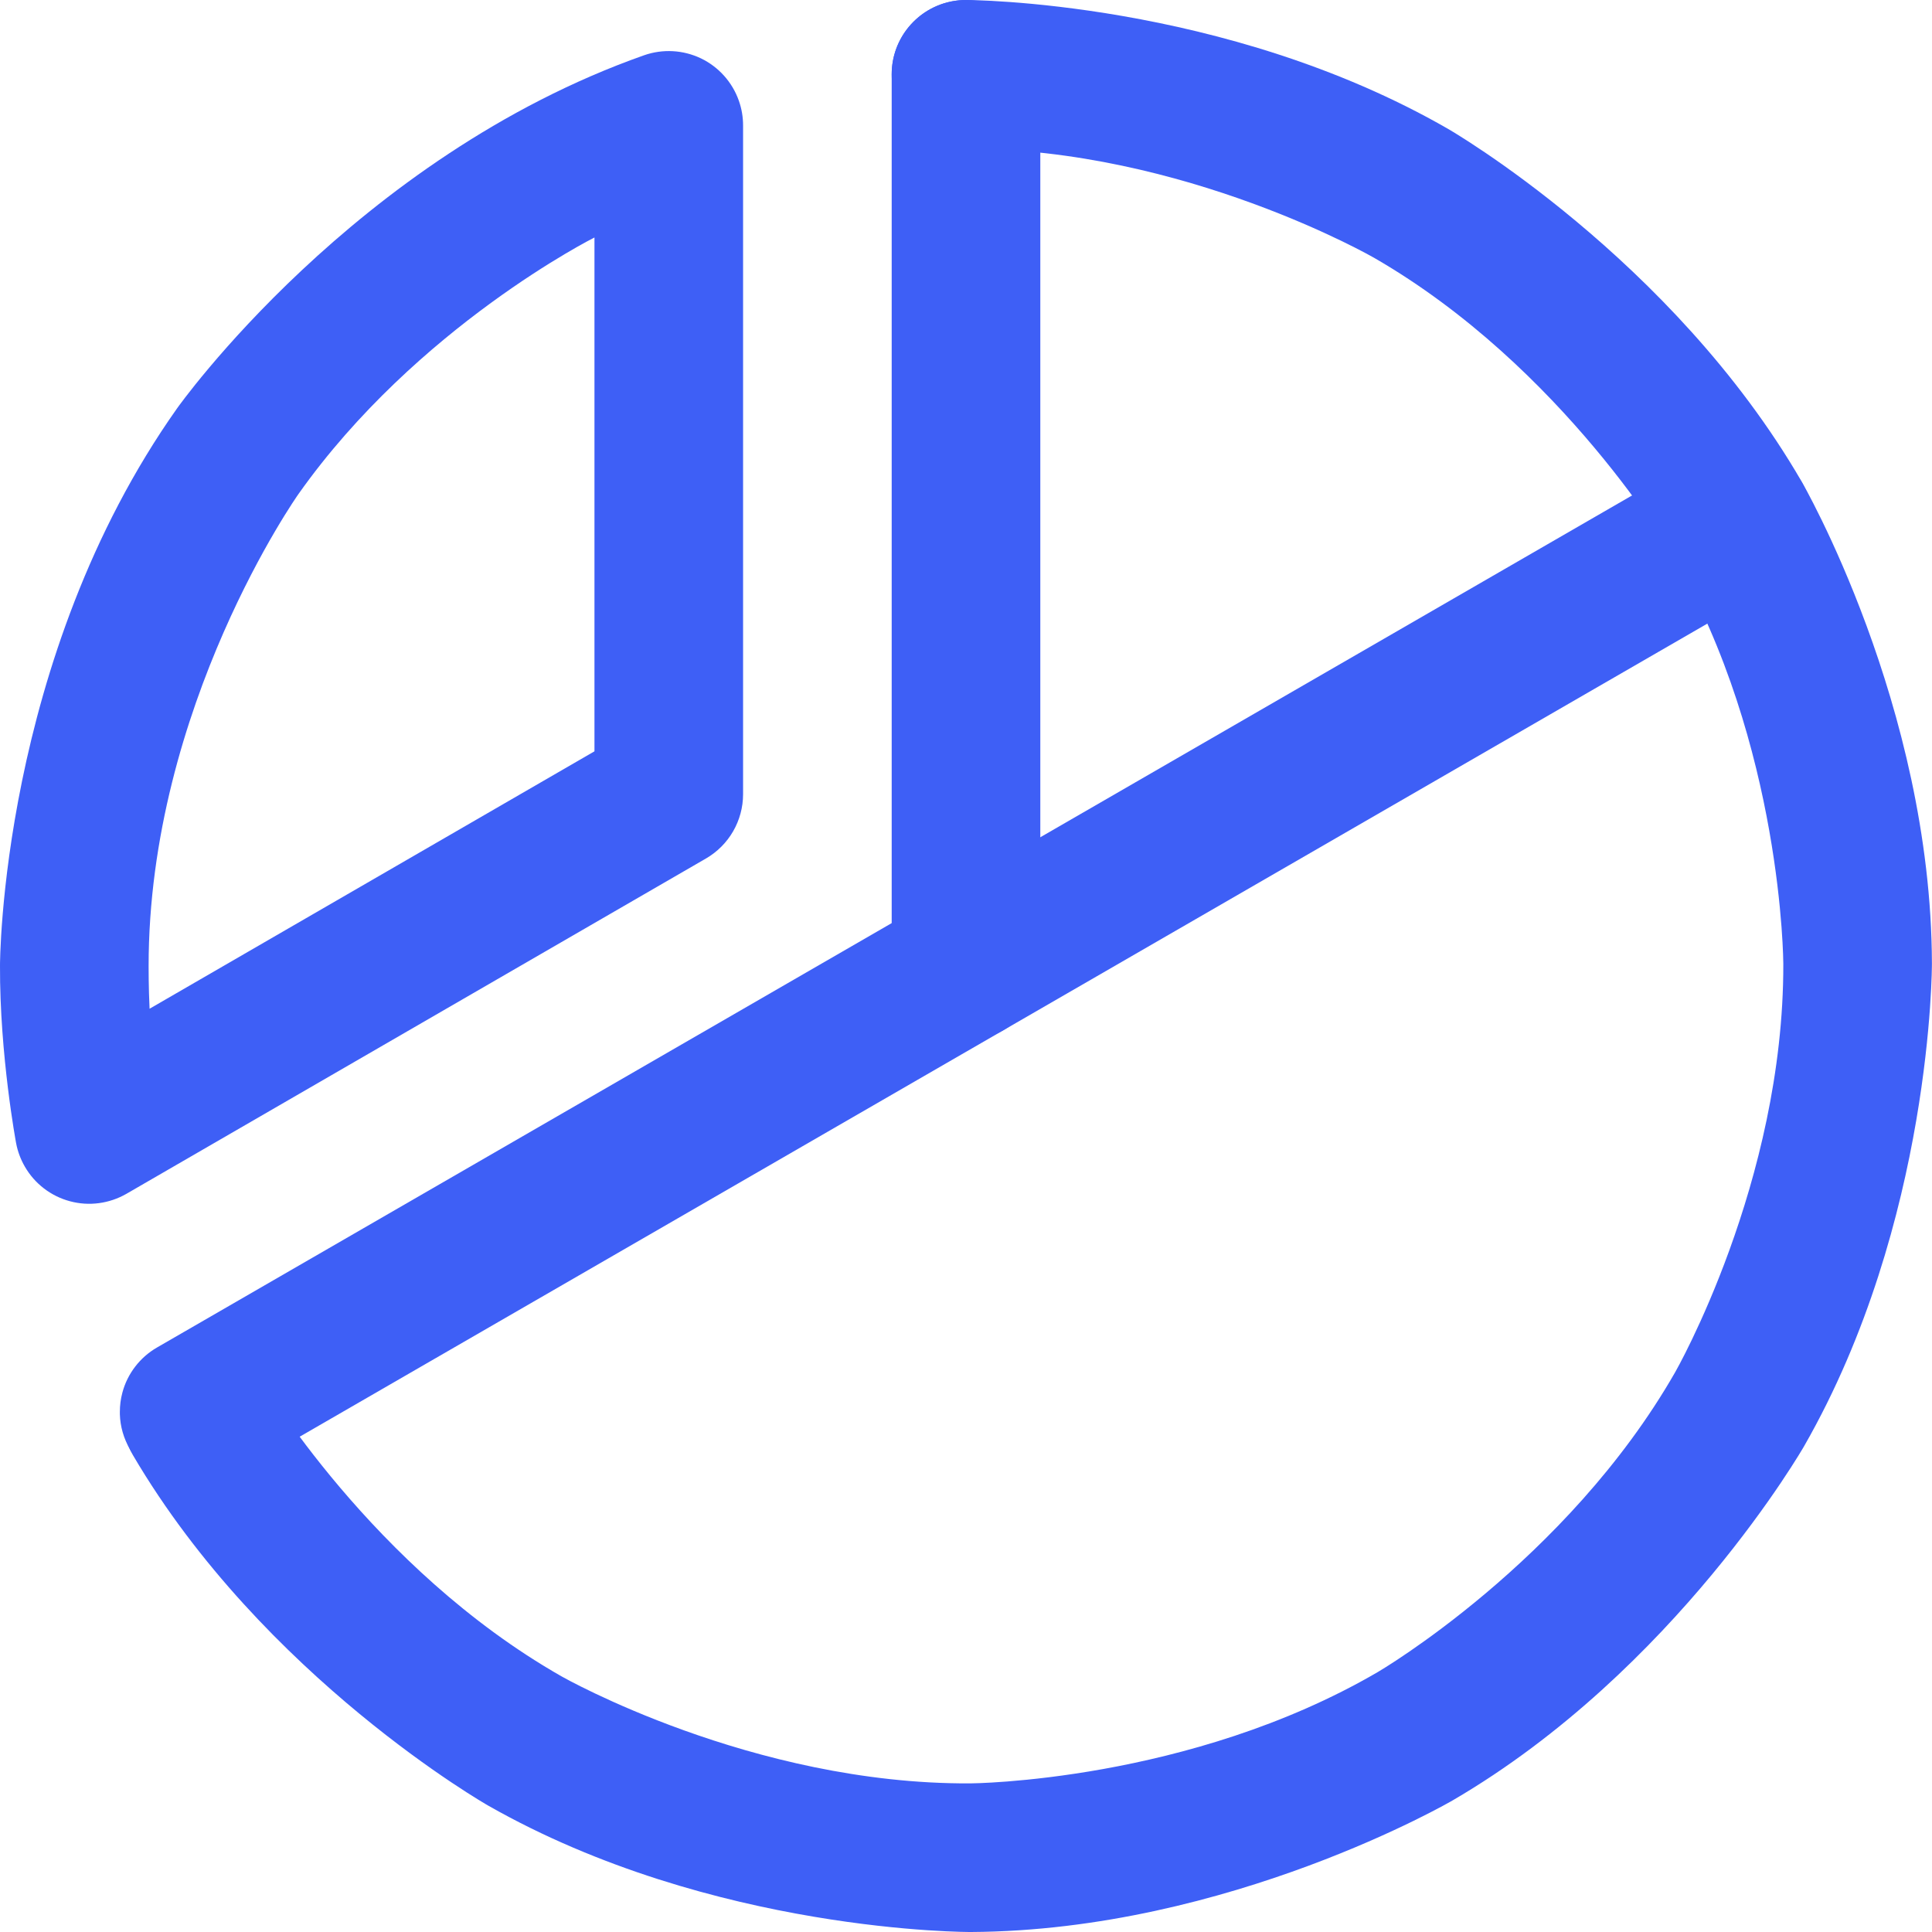 <?xml version="1.0" encoding="UTF-8"?> <svg xmlns="http://www.w3.org/2000/svg" width="26" height="26" viewBox="0 0 26 26" fill="none"><path d="M14 13V1C14 0.448 13.552 0 13 0C12.448 0 12 0.448 12 1V13C12 13.552 12.448 14 13 14C13.552 14 14 13.552 14 13Z" fill="#3E5FF6"></path><path d="M2.113 18.134C1.884 18.266 1.715 18.485 1.647 18.741C1.624 18.826 1.613 18.913 1.613 19C1.613 19.011 1.613 19.021 1.613 19.032C1.618 19.197 1.664 19.357 1.747 19.5C1.925 19.809 2.255 20 2.613 20C2.628 20 2.644 20 2.659 19.999C2.819 19.991 2.974 19.946 3.113 19.866L23.888 7.866C24.197 7.687 24.388 7.357 24.388 7C24.388 6.984 24.387 6.969 24.387 6.953C24.379 6.794 24.334 6.638 24.253 6.5C24.121 6.27 23.902 6.103 23.646 6.034C23.562 6.011 23.475 6 23.388 6C23.377 6 23.366 6 23.356 6C23.191 6.006 23.03 6.052 22.887 6.134L2.113 18.134Z" fill="#3E5FF6"></path><path fill-rule="evenodd" clip-rule="evenodd" d="M9.501 11.553L1.701 16.066C1.471 16.198 1.198 16.235 0.942 16.166C0.686 16.098 0.467 15.93 0.335 15.701C0.278 15.603 0.238 15.496 0.217 15.385C0.217 15.385 -0.005 14.2 0 12.995C0 12.995 -0.003 8.868 2.384 5.494C2.384 5.494 4.77 2.119 8.667 0.744C8.918 0.656 9.192 0.671 9.432 0.785C9.671 0.9 9.855 1.105 9.943 1.355C9.981 1.462 10 1.574 10 1.688V10.688C10 11.044 9.81 11.374 9.501 11.553ZM2.013 13.575L8 10.111V3.196C8 3.196 5.61 4.395 4.017 6.648C4.017 6.648 1.998 9.503 2 13.005C2 13.005 1.999 13.29 2.013 13.575Z" fill="#3E5FF6"></path><path d="M7.559 22.561C5.002 21.106 3.512 18.569 3.512 18.569C3.378 18.34 3.159 18.174 2.902 18.107C2.82 18.086 2.735 18.075 2.65 18.075C2.637 18.075 2.624 18.075 2.611 18.076C2.447 18.082 2.286 18.129 2.144 18.213C1.838 18.392 1.65 18.72 1.65 19.075L1.65 19.078C1.651 19.255 1.698 19.429 1.788 19.581C3.548 22.58 6.57 24.299 6.57 24.299C9.592 26.019 13.069 26 13.069 26C16.546 25.981 19.549 24.229 19.549 24.229C22.552 22.477 24.28 19.46 24.28 19.46C26.008 16.443 25.999 12.966 25.999 12.966C25.989 9.489 24.246 6.481 24.246 6.481C22.502 3.472 19.49 1.736 19.49 1.736C16.477 0 13 0 13 0C12.939 2.38419e-07 12.878 0.006 12.818 0.017C12.344 0.104 12 0.518 12 1C12 1.016 12.001 1.032 12.001 1.048C12.013 1.296 12.117 1.531 12.293 1.707C12.48 1.895 12.735 2 13 2C15.942 2 18.491 3.469 18.491 3.469C21.04 4.938 22.515 7.484 22.515 7.484C23.991 10.029 23.999 12.971 23.999 12.971C24.006 15.913 22.544 18.466 22.544 18.466C21.083 21.019 18.541 22.502 18.541 22.502C16 23.984 13.058 24 13.058 24C10.116 24.016 7.559 22.561 7.559 22.561Z" fill="#3E5FF6"></path></svg> 